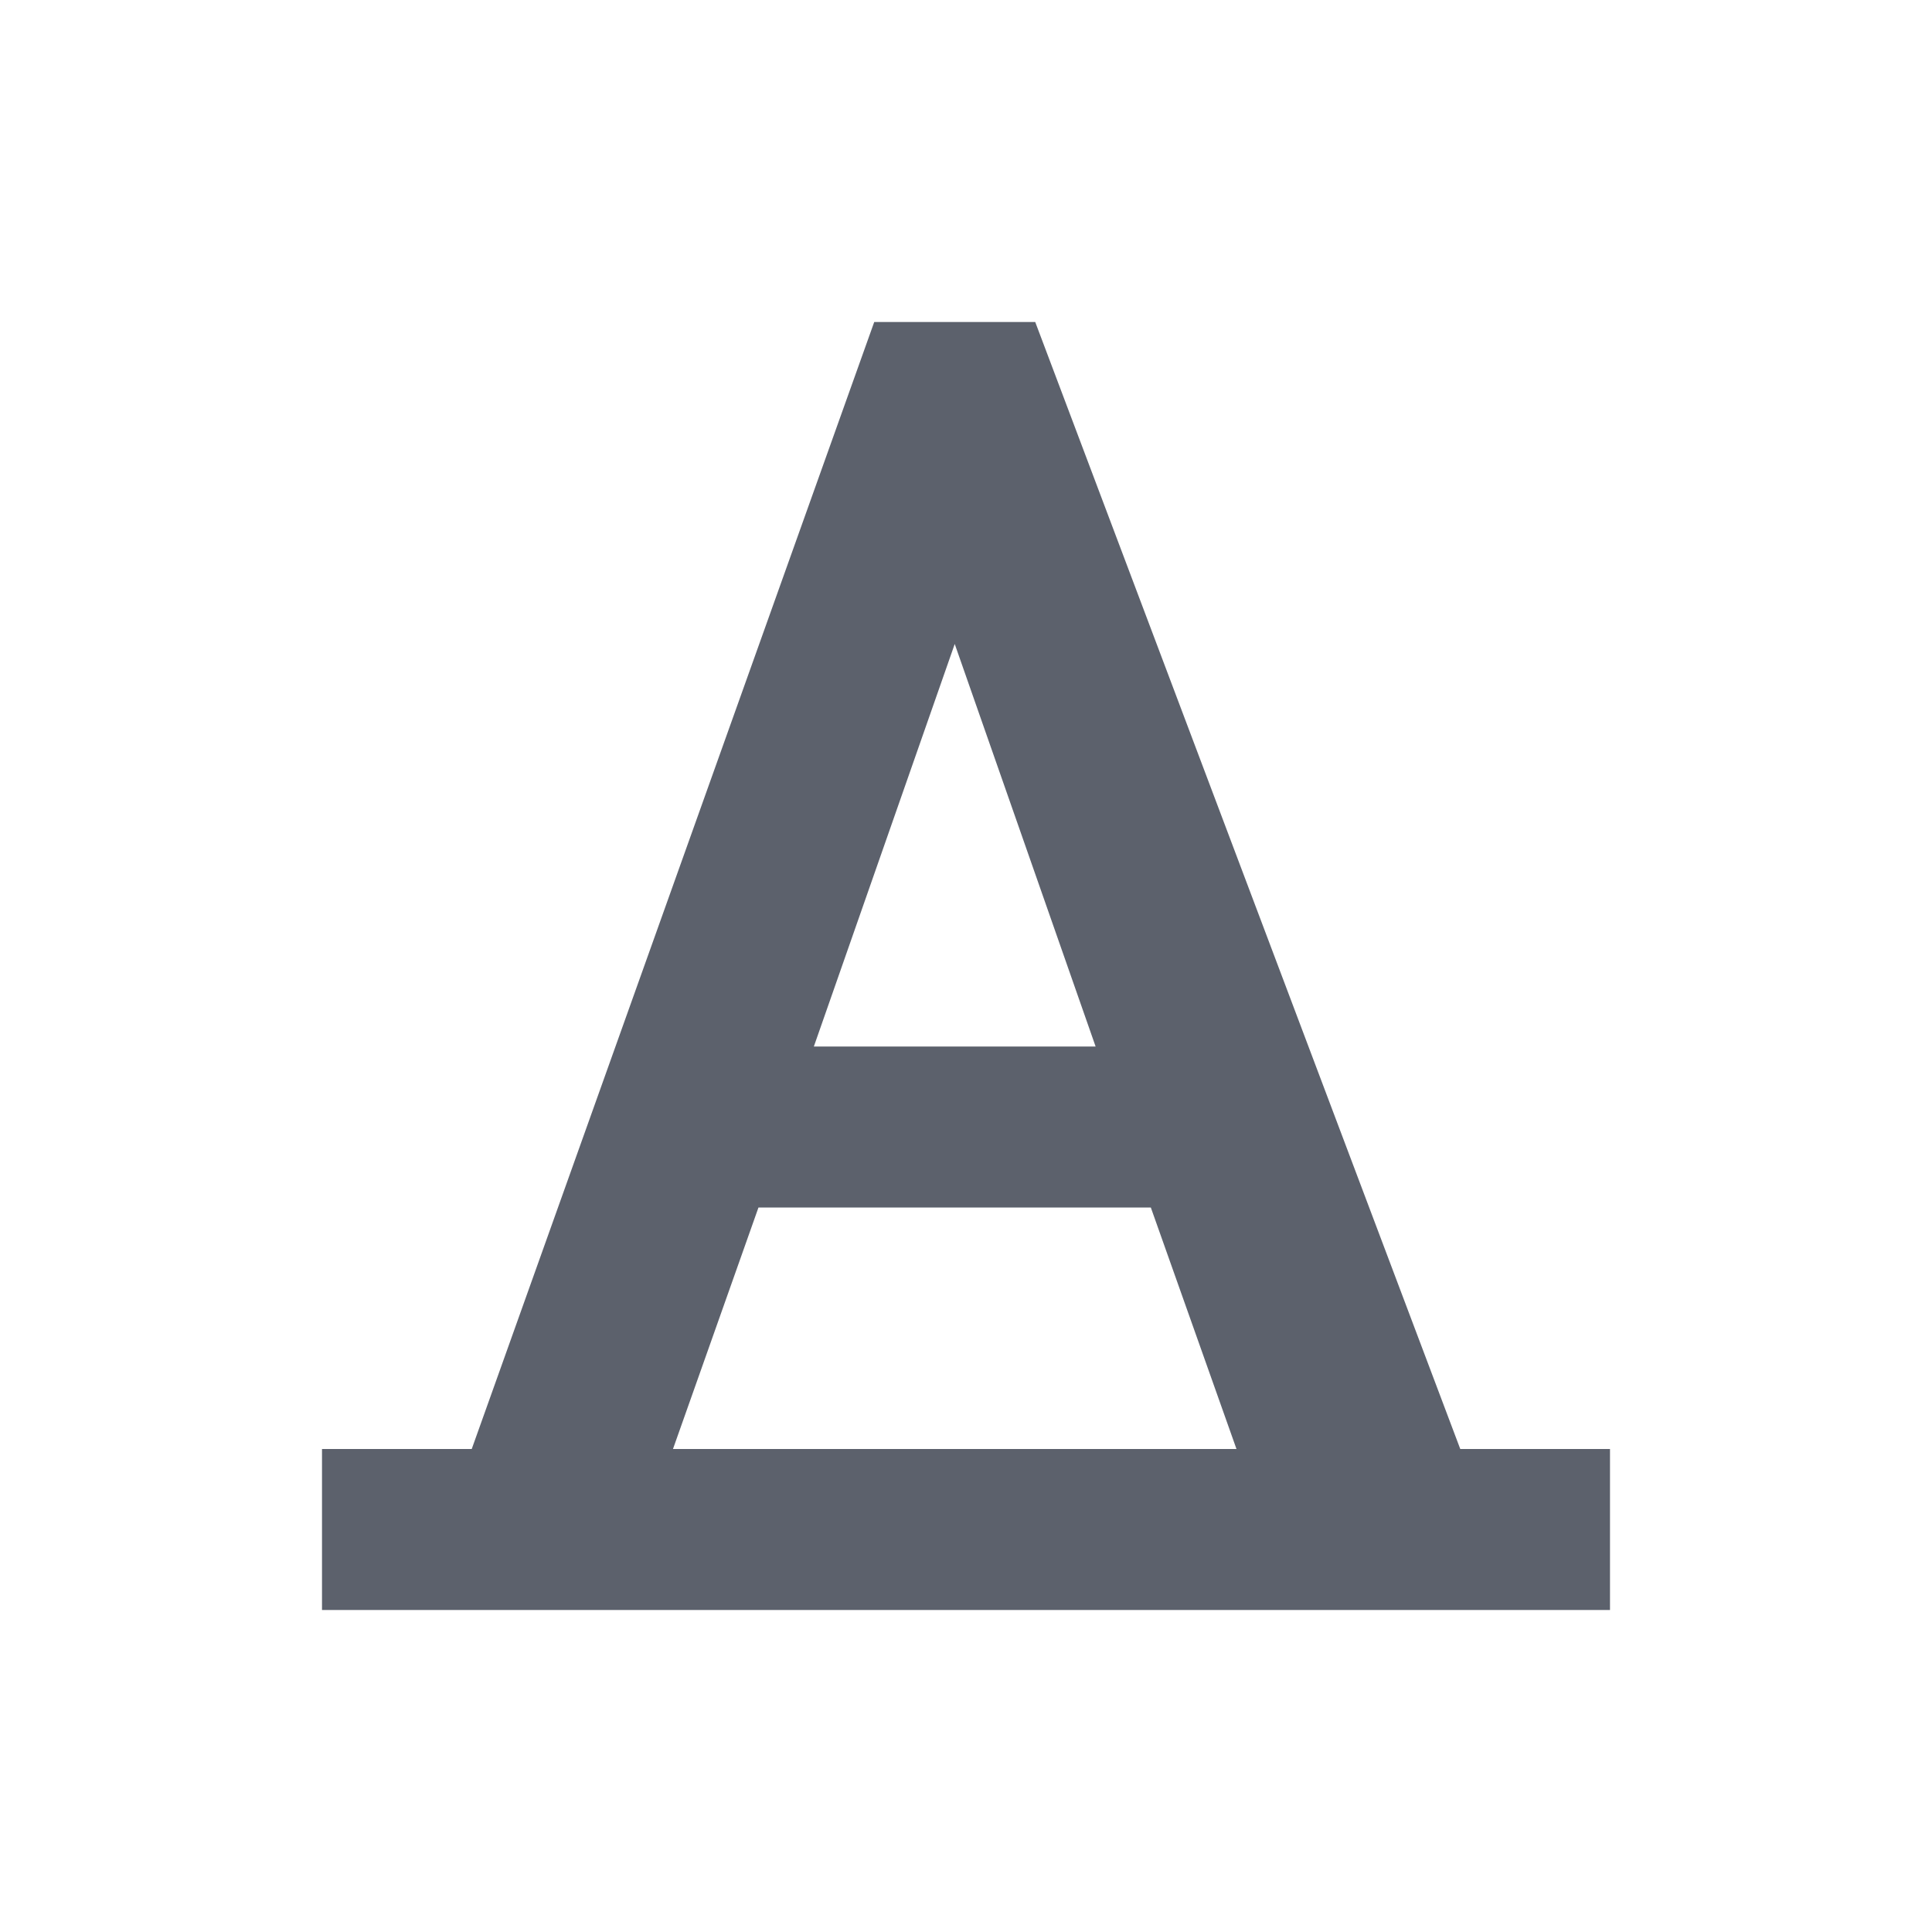 <svg xmlns="http://www.w3.org/2000/svg" width="12pt" height="12pt" version="1.1" viewBox="0 0 12 12">
 <g>
  <path style="fill:rgb(36.078%,38.039%,42.353%)" d="M 5.43 2 L 2.93 9 L 2 9 L 2 10 L 10 10 L 10 9 L 9.07 9 L 6.43 2 Z M 5.93 4 L 6.805 6.5 L 5.055 6.5 Z M 4.711 7.5 L 7.148 7.5 L 7.68 9 L 4.18 9 Z M 4.711 7.5"/>
 </g>
</svg>
